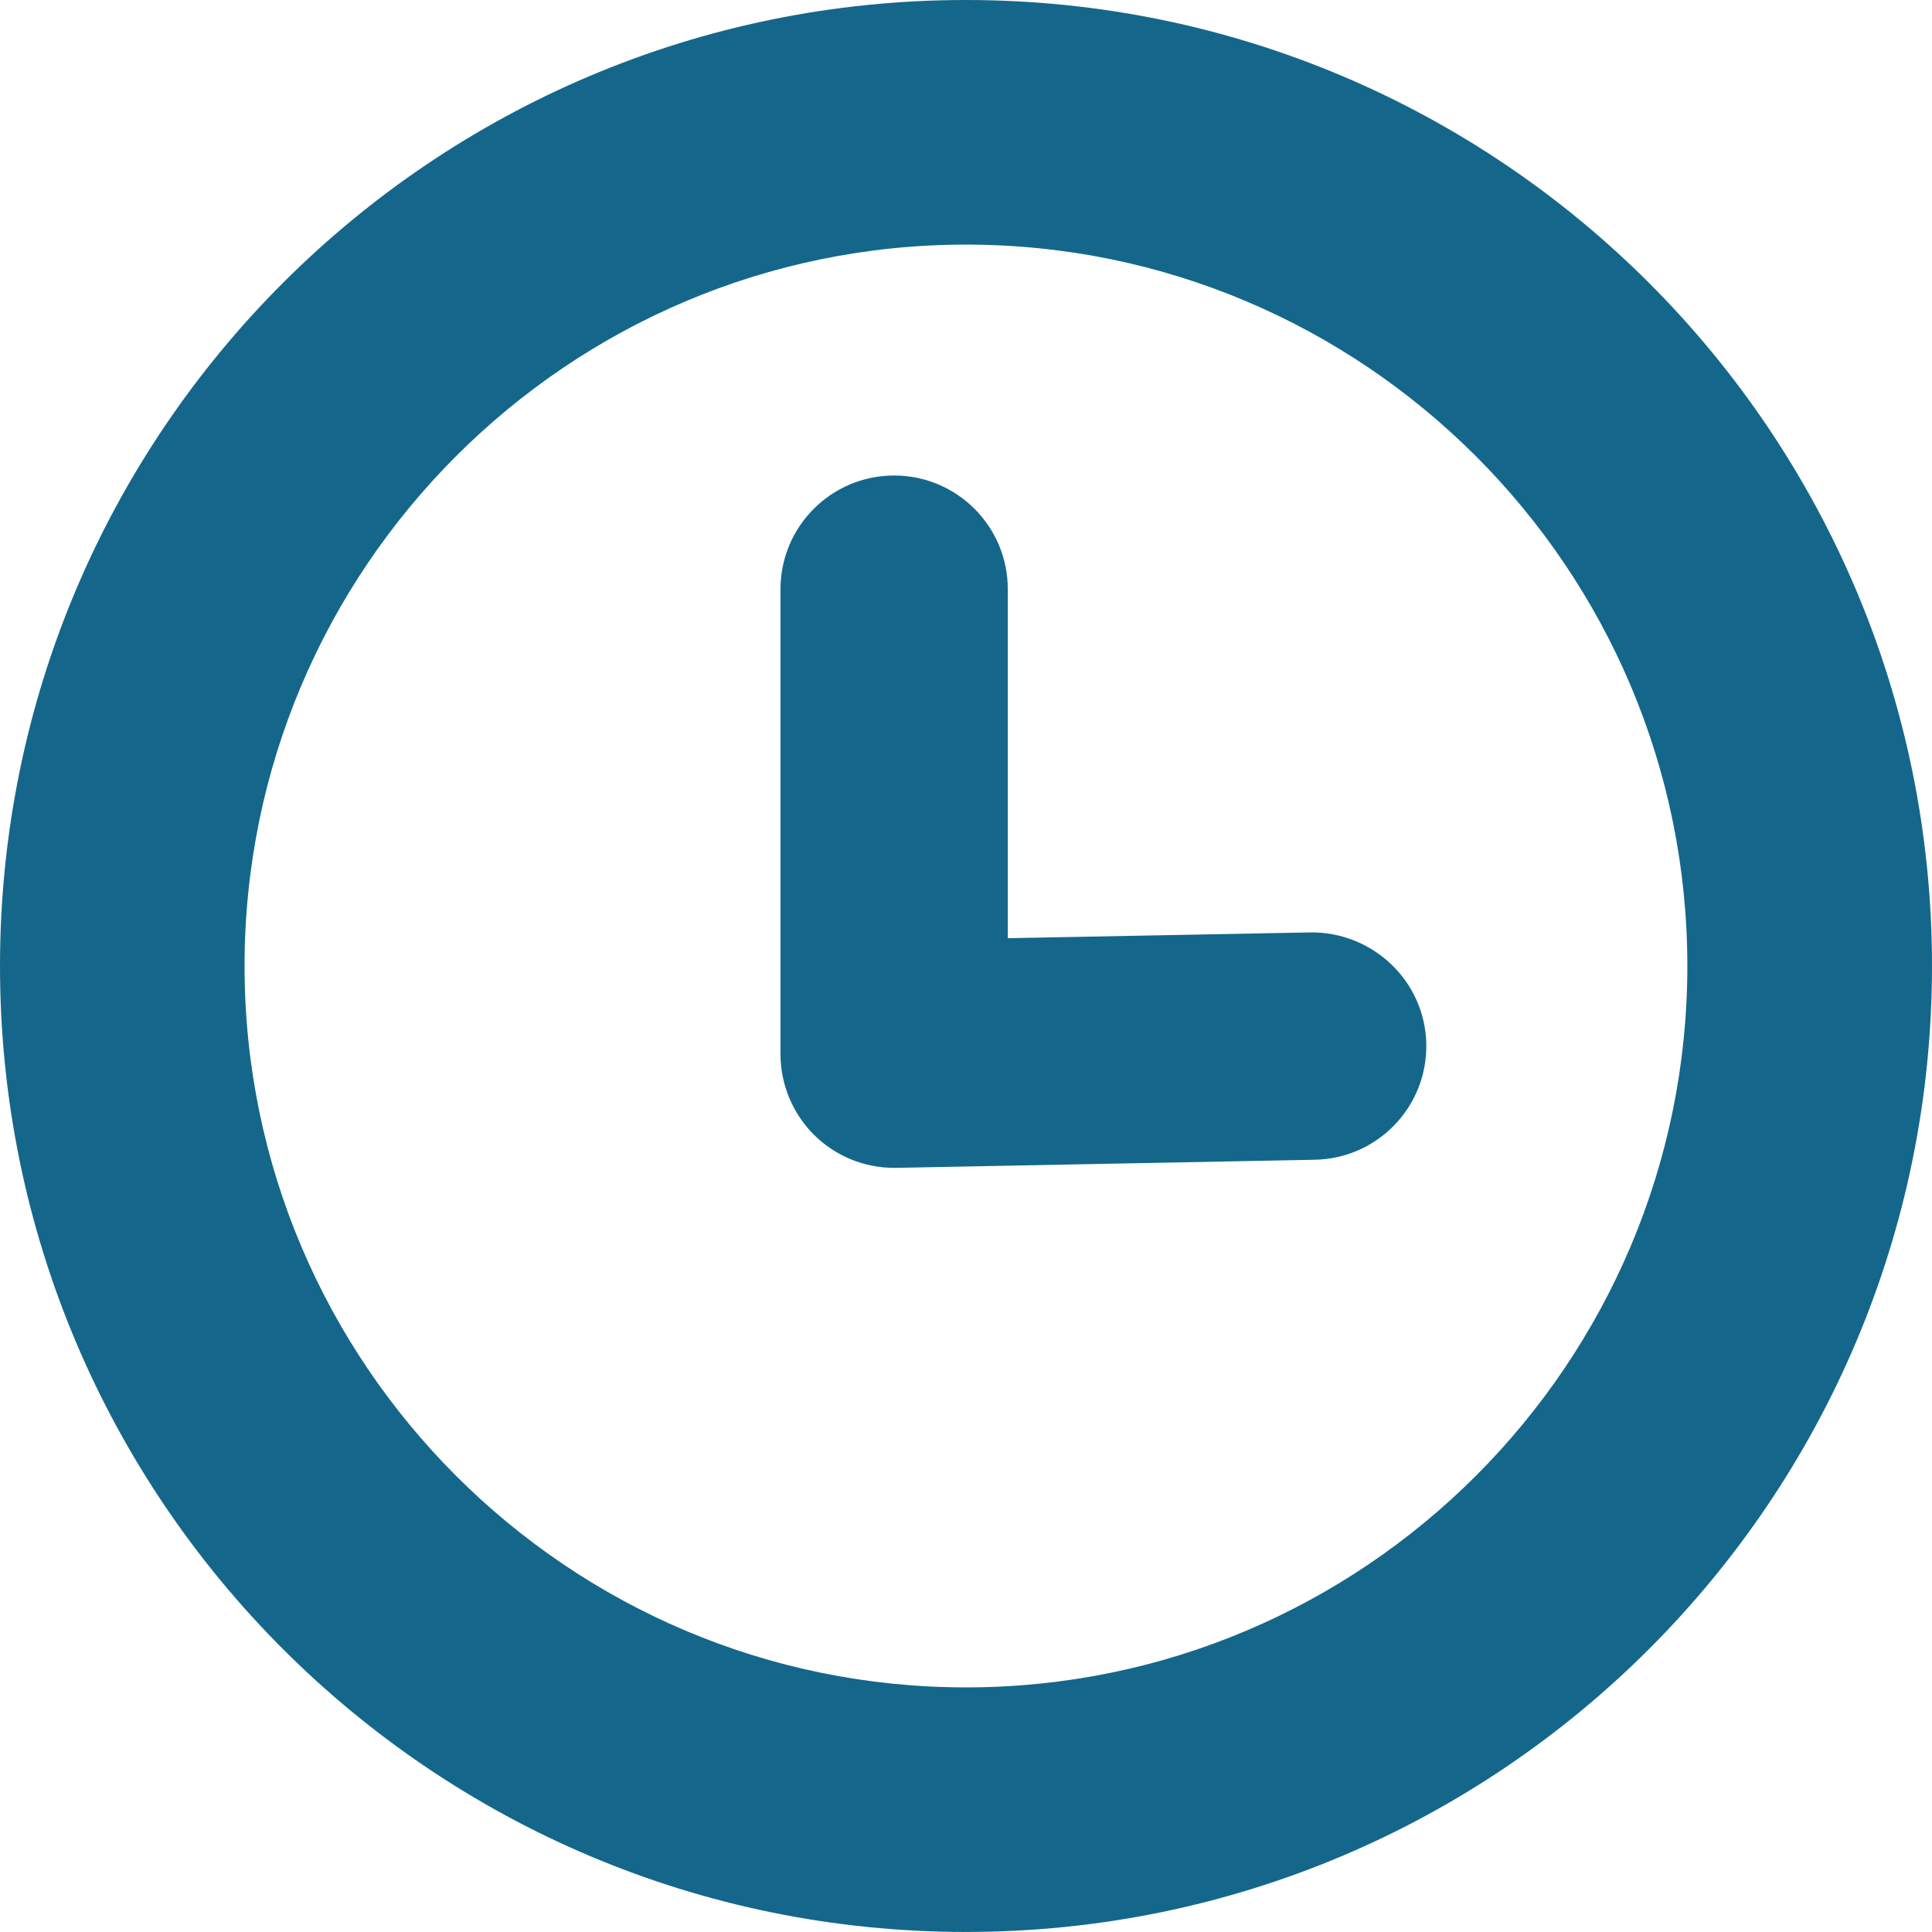 <?xml version="1.0" encoding="utf-8"?>
<!-- Generator: Adobe Illustrator 21.1.0, SVG Export Plug-In . SVG Version: 6.00 Build 0)  -->
<!DOCTYPE svg PUBLIC "-//W3C//DTD SVG 1.1//EN" "http://www.w3.org/Graphics/SVG/1.1/DTD/svg11.dtd">
<svg version="1.1" id="Layer_1" xmlns="http://www.w3.org/2000/svg" xmlns:xlink="http://www.w3.org/1999/xlink" x="0px" y="0px"
	 viewBox="0 0 87.814 87.812" style="enable-background:new 0 0 87.814 87.812;" xml:space="preserve">
<style type="text/css">
	.st0{fill:#14678A;}
</style>
<path class="st0" d="M43.905,0C19.655,0,0,19.657,0,43.907c0,24.248,19.656,43.905,43.905,43.905
	c24.25,0,43.909-19.658,43.909-43.905C87.814,19.657,68.155,0,43.905,0z M43.905,76.696c-18.08,0-32.789-14.709-32.789-32.789
	s14.709-32.789,32.789-32.789c18.084,0,32.789,14.709,32.789,32.789S61.989,76.696,43.905,76.696z M59.563,42.38l-13.756,0.263
	V26.781c0-2.854-2.312-5.168-5.166-5.168s-5.166,2.315-5.166,5.168v21.13c0,1.388,0.558,2.716,1.547,3.693
	c0.965,0.947,2.266,1.478,3.619,1.478h0.096l19.025-0.369c2.854-0.055,5.121-2.41,5.066-5.264
	C64.774,44.593,62.394,42.35,59.563,42.38z"/>
</svg>
